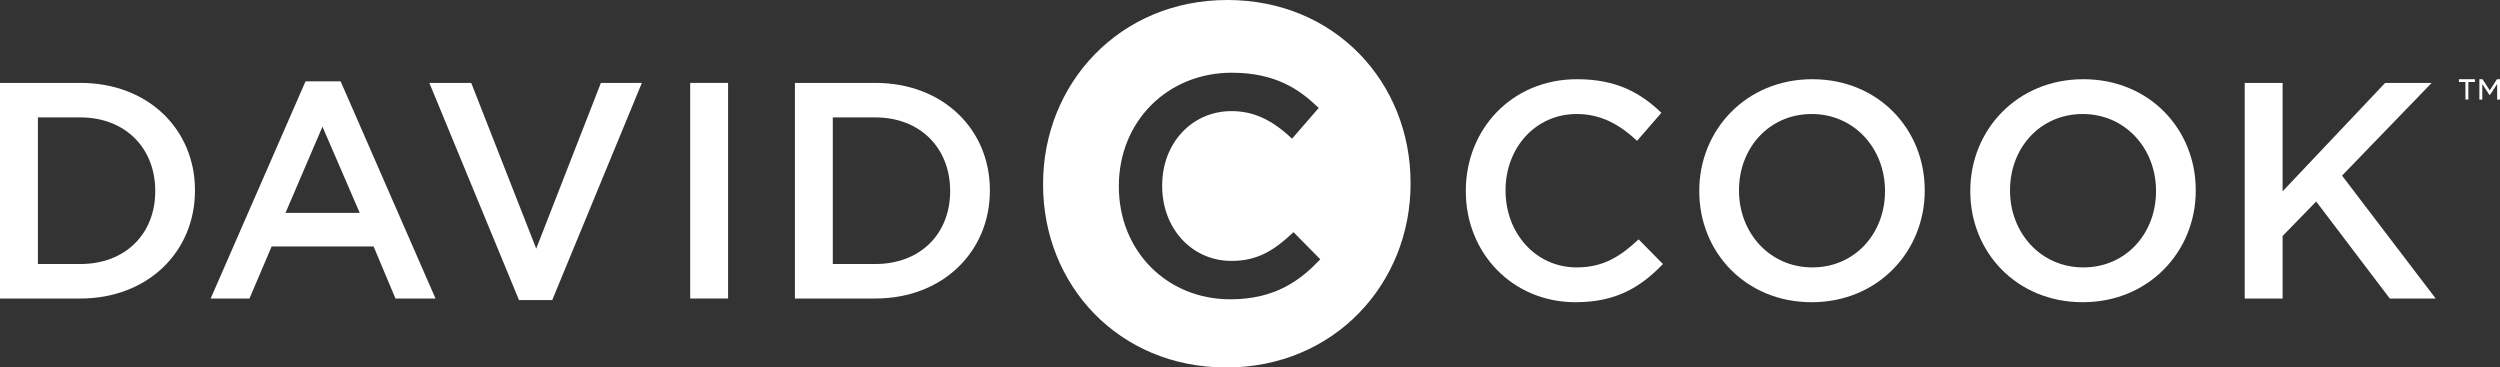 <?xml version="1.0" encoding="UTF-8"?>
<svg id="svg1" xmlns="http://www.w3.org/2000/svg" version="1.1" xmlns:inkscape="http://www.inkscape.org/namespaces/inkscape" xmlns:sodipodi="http://sodipodi.sourceforge.net/DTD/sodipodi-0.dtd" xmlns:svg="http://www.w3.org/2000/svg" viewBox="0 0 604.869 88.911">
  <rect x="0" y="0" width="604.869" height="88.911" fill="#333333" stroke="none"/>
  <!-- Generator: Adobe Illustrator 29.8.2, SVG Export Plug-In . SVG Version: 2.1.1 Build 3)  -->
  <defs>
    <style>
      .st0 {
        fill: #fff;
      }
    </style>
  </defs>
  <sodipodi:namedview id="namedview1" bordercolor="#000000" borderopacity="0.25" inkscape:deskcolor="#d1d1d1" inkscape:pagecheckerboard="0" inkscape:pageopacity="0.0" inkscape:showpageshadow="2" pagecolor="#ffffff">
    <inkscape:page id="page1" x="0" y="0" width="604.867" height="88.907" bleed="0" inkscape:label="1" margin="0"/>
  </sodipodi:namedview>
  <path id="path2" class="st0" d="M19.449,63.878c10.955,0,18.109-7.379,18.109-17.587v-.15c0-10.209-7.154-17.735-18.109-17.735h-10.284v35.472h10.284ZM0,20.059h19.449c16.395,0,27.722,11.252,27.722,25.933v.149c0,14.681-11.328,26.082-27.722,26.082H0V20.059"/>
  <path id="path3" class="st0" d="M87.037,51.507l-9.017-20.866-8.943,20.866h17.96ZM73.922,19.686h8.495l22.953,52.536h-9.687l-5.291-12.592h-24.667l-5.365,12.592h-9.39l22.953-52.536"/>
  <path id="path4" class="st0" d="M103.877,20.059h10.135l15.724,40.092,15.649-40.092h9.912l-21.685,52.538h-8.048l-21.686-52.538"/>
  <path id="path5" class="st0" d="M166.992,20.059h9.167v52.164h-9.167V20.059"/>
  <path id="path6" class="st0" d="M211.777,63.878c10.955,0,18.108-7.379,18.108-17.587v-.15c0-10.209-7.153-17.735-18.108-17.735h-10.285v35.472h10.285ZM192.327,20.059h19.451c16.393,0,27.721,11.252,27.721,25.933v.149c0,14.681-11.328,26.082-27.721,26.082h-19.451V20.059"/>
  <path id="path7" class="st0" d="M354.651,46.291v-.15c0-14.83,11.104-26.976,26.903-26.976,9.613,0,15.425,3.354,20.417,8.123l-5.887,6.781c-4.173-3.876-8.644-6.484-14.605-6.484-9.987,0-17.215,8.197-17.215,18.407v.149c0,10.209,7.228,18.556,17.215,18.556,6.408,0,10.507-2.608,14.98-6.781l5.887,5.962c-5.44,5.663-11.403,9.24-21.164,9.24-15.203,0-26.531-11.849-26.531-26.827"/>
  <path id="path8" class="st0" d="M456.072,46.291v-.15c0-10.134-7.38-18.555-17.736-18.555s-17.589,8.272-17.589,18.407v.149c0,10.135,7.38,18.556,17.737,18.556s17.588-8.272,17.588-18.406h0ZM411.135,46.291v-.15c0-14.68,11.328-26.976,27.349-26.976s27.2,12.146,27.2,26.828v.149c0,14.681-11.328,26.977-27.348,26.977s-27.201-12.146-27.201-26.827"/>
  <path id="path9" class="st0" d="M521.644,46.291v-.15c0-10.134-7.377-18.555-17.735-18.555s-17.588,8.272-17.588,18.407v.149c0,10.135,7.377,18.556,17.736,18.556s17.587-8.272,17.587-18.406h0ZM476.709,46.291v-.15c0-14.68,11.327-26.976,27.348-26.976s27.2,12.146,27.2,26.828v.149c0,14.681-11.327,26.977-27.348,26.977s-27.2-12.146-27.2-26.827"/>
  <path id="path10" class="st0" d="M543.103,20.059h9.165v26.232l24.816-26.232h11.252l-21.685,22.431,22.655,29.733h-11.104l-17.811-23.472-8.123,8.345v15.128h-9.165V20.059"/>
  <path class="st0" d="M296.948,0C270.832,0,252.371,20.262,252.371,44.456v.245c0,24.193,18.221,44.21,44.335,44.21s44.577-20.263,44.577-44.455v-.246C341.283,20.018,323.064,0,296.948,0ZM319.143,63.043c-4.452,4.635-10.485,9.373-21.477,9.373-15.372,0-26.964-11.72-26.964-27.263v-.149c0-15.628,11.752-27.412,27.337-27.412,10.652,0,16.451,4.167,20.719,8.244l.3.286-6.453,7.434-.331-.306c-4.742-4.403-9.154-6.367-14.309-6.367-9.566,0-16.779,7.727-16.779,17.972v.149c0,10.33,7.214,18.121,16.779,18.121,6.278,0,10.273-2.551,14.681-6.666l.311-.288v.002l6.481,6.564-.295.306Z"/>
  <path id="path13" class="st0" d="M599.881,19.165h.751l1.76,2.703,1.741-2.703h.736v4.926h-.687v-3.774l-1.76,2.67h-.095l-1.744-2.67v3.774h-.703v-4.926h0ZM596.507,19.836h-1.584v-.672h3.871v.672h-1.583v4.254h-.704v-4.254"/>
</svg>